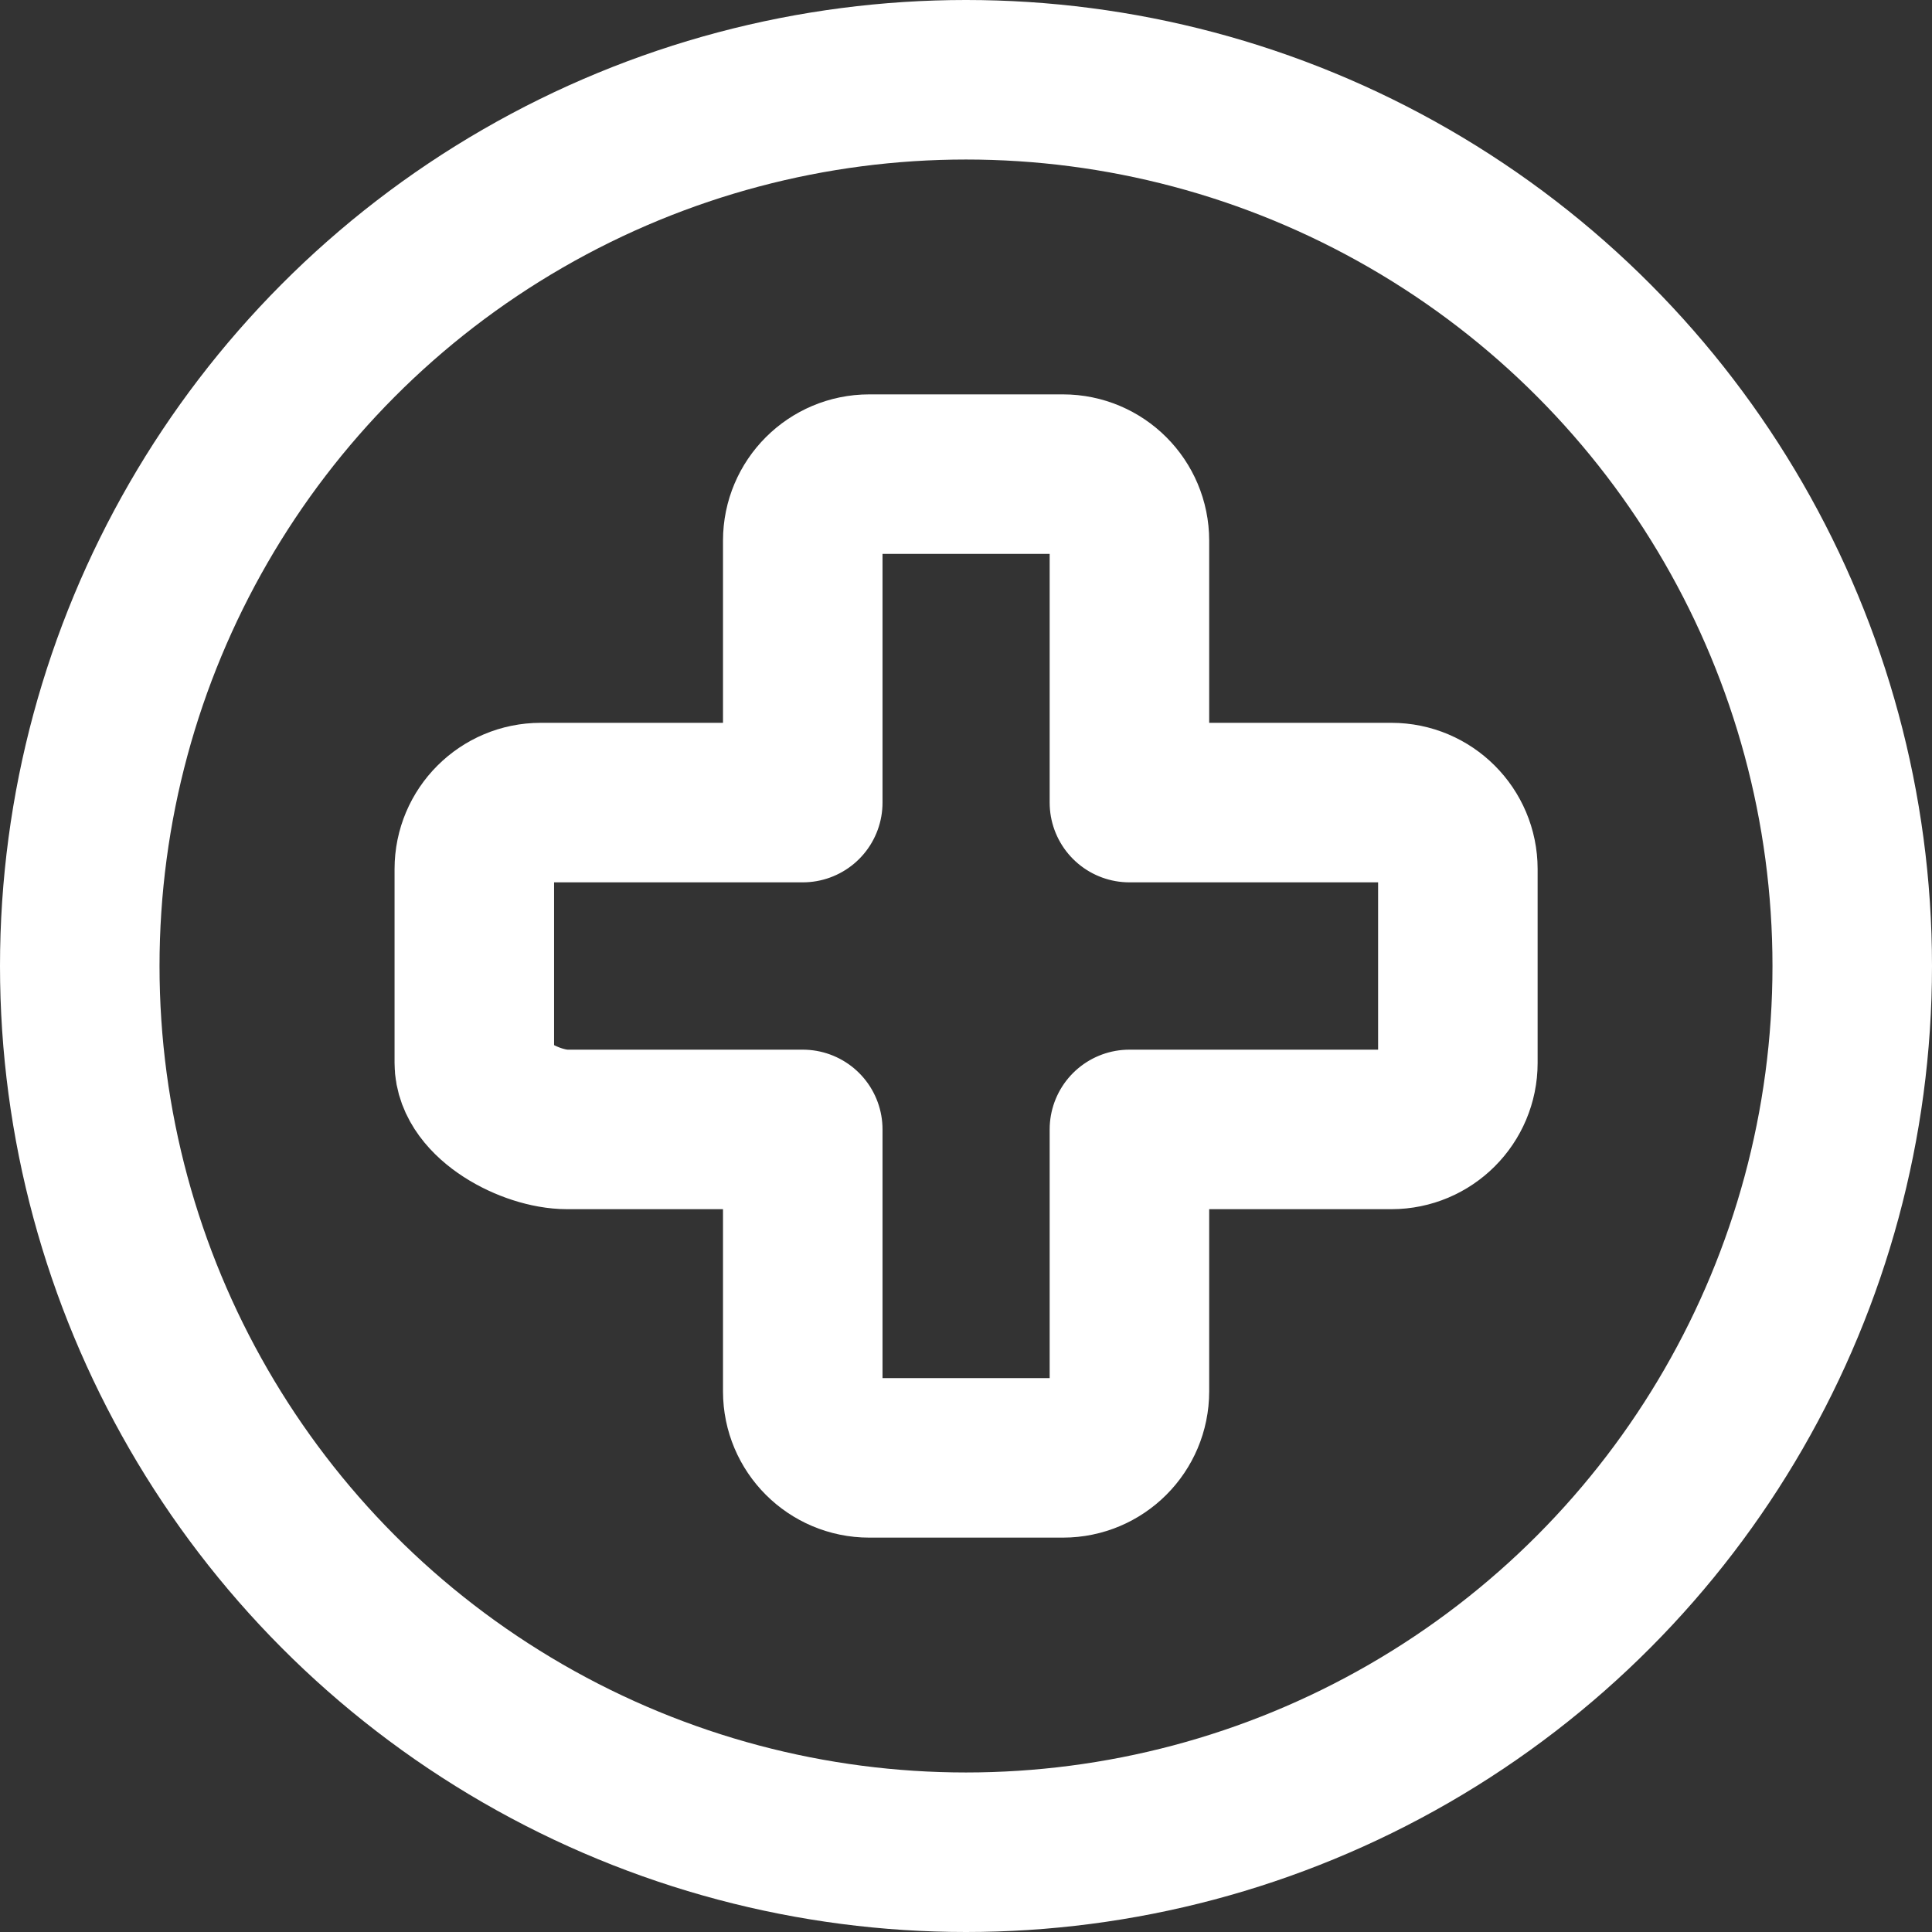 <svg xmlns="http://www.w3.org/2000/svg" id="Icons_White" viewBox="0 0 109 109"><rect x="0" y="0" width="109" height="109" fill="#333333" stroke="none"/><defs><style>      .cls-1 {        fill: none;        stroke: #fff;        stroke-linecap: round;        stroke-linejoin: round;        stroke-width: 9px;      }    </style></defs><path class="cls-1" d="m82.25,49.03v10.94c0,2.07-1.68,3.75-3.75,3.75h-14.78v14.78c0,2.07-1.68,3.75-3.75,3.75h-10.93c-2.07,0-3.75-1.68-3.75-3.75v-14.78h-13.29c-2.07,0-5.24-1.68-5.24-3.75v-10.94c0-2.07,1.68-3.75,3.75-3.75h14.78v-14.78c0-2.07,1.68-3.75,3.75-3.75h10.93c2.07,0,3.75,1.68,3.75,3.75v14.78h14.78c2.07,0,3.75,1.68,3.75,3.75Z"></path><circle class="cls-1" cx="54.5" cy="54.5" r="50"></circle></svg>